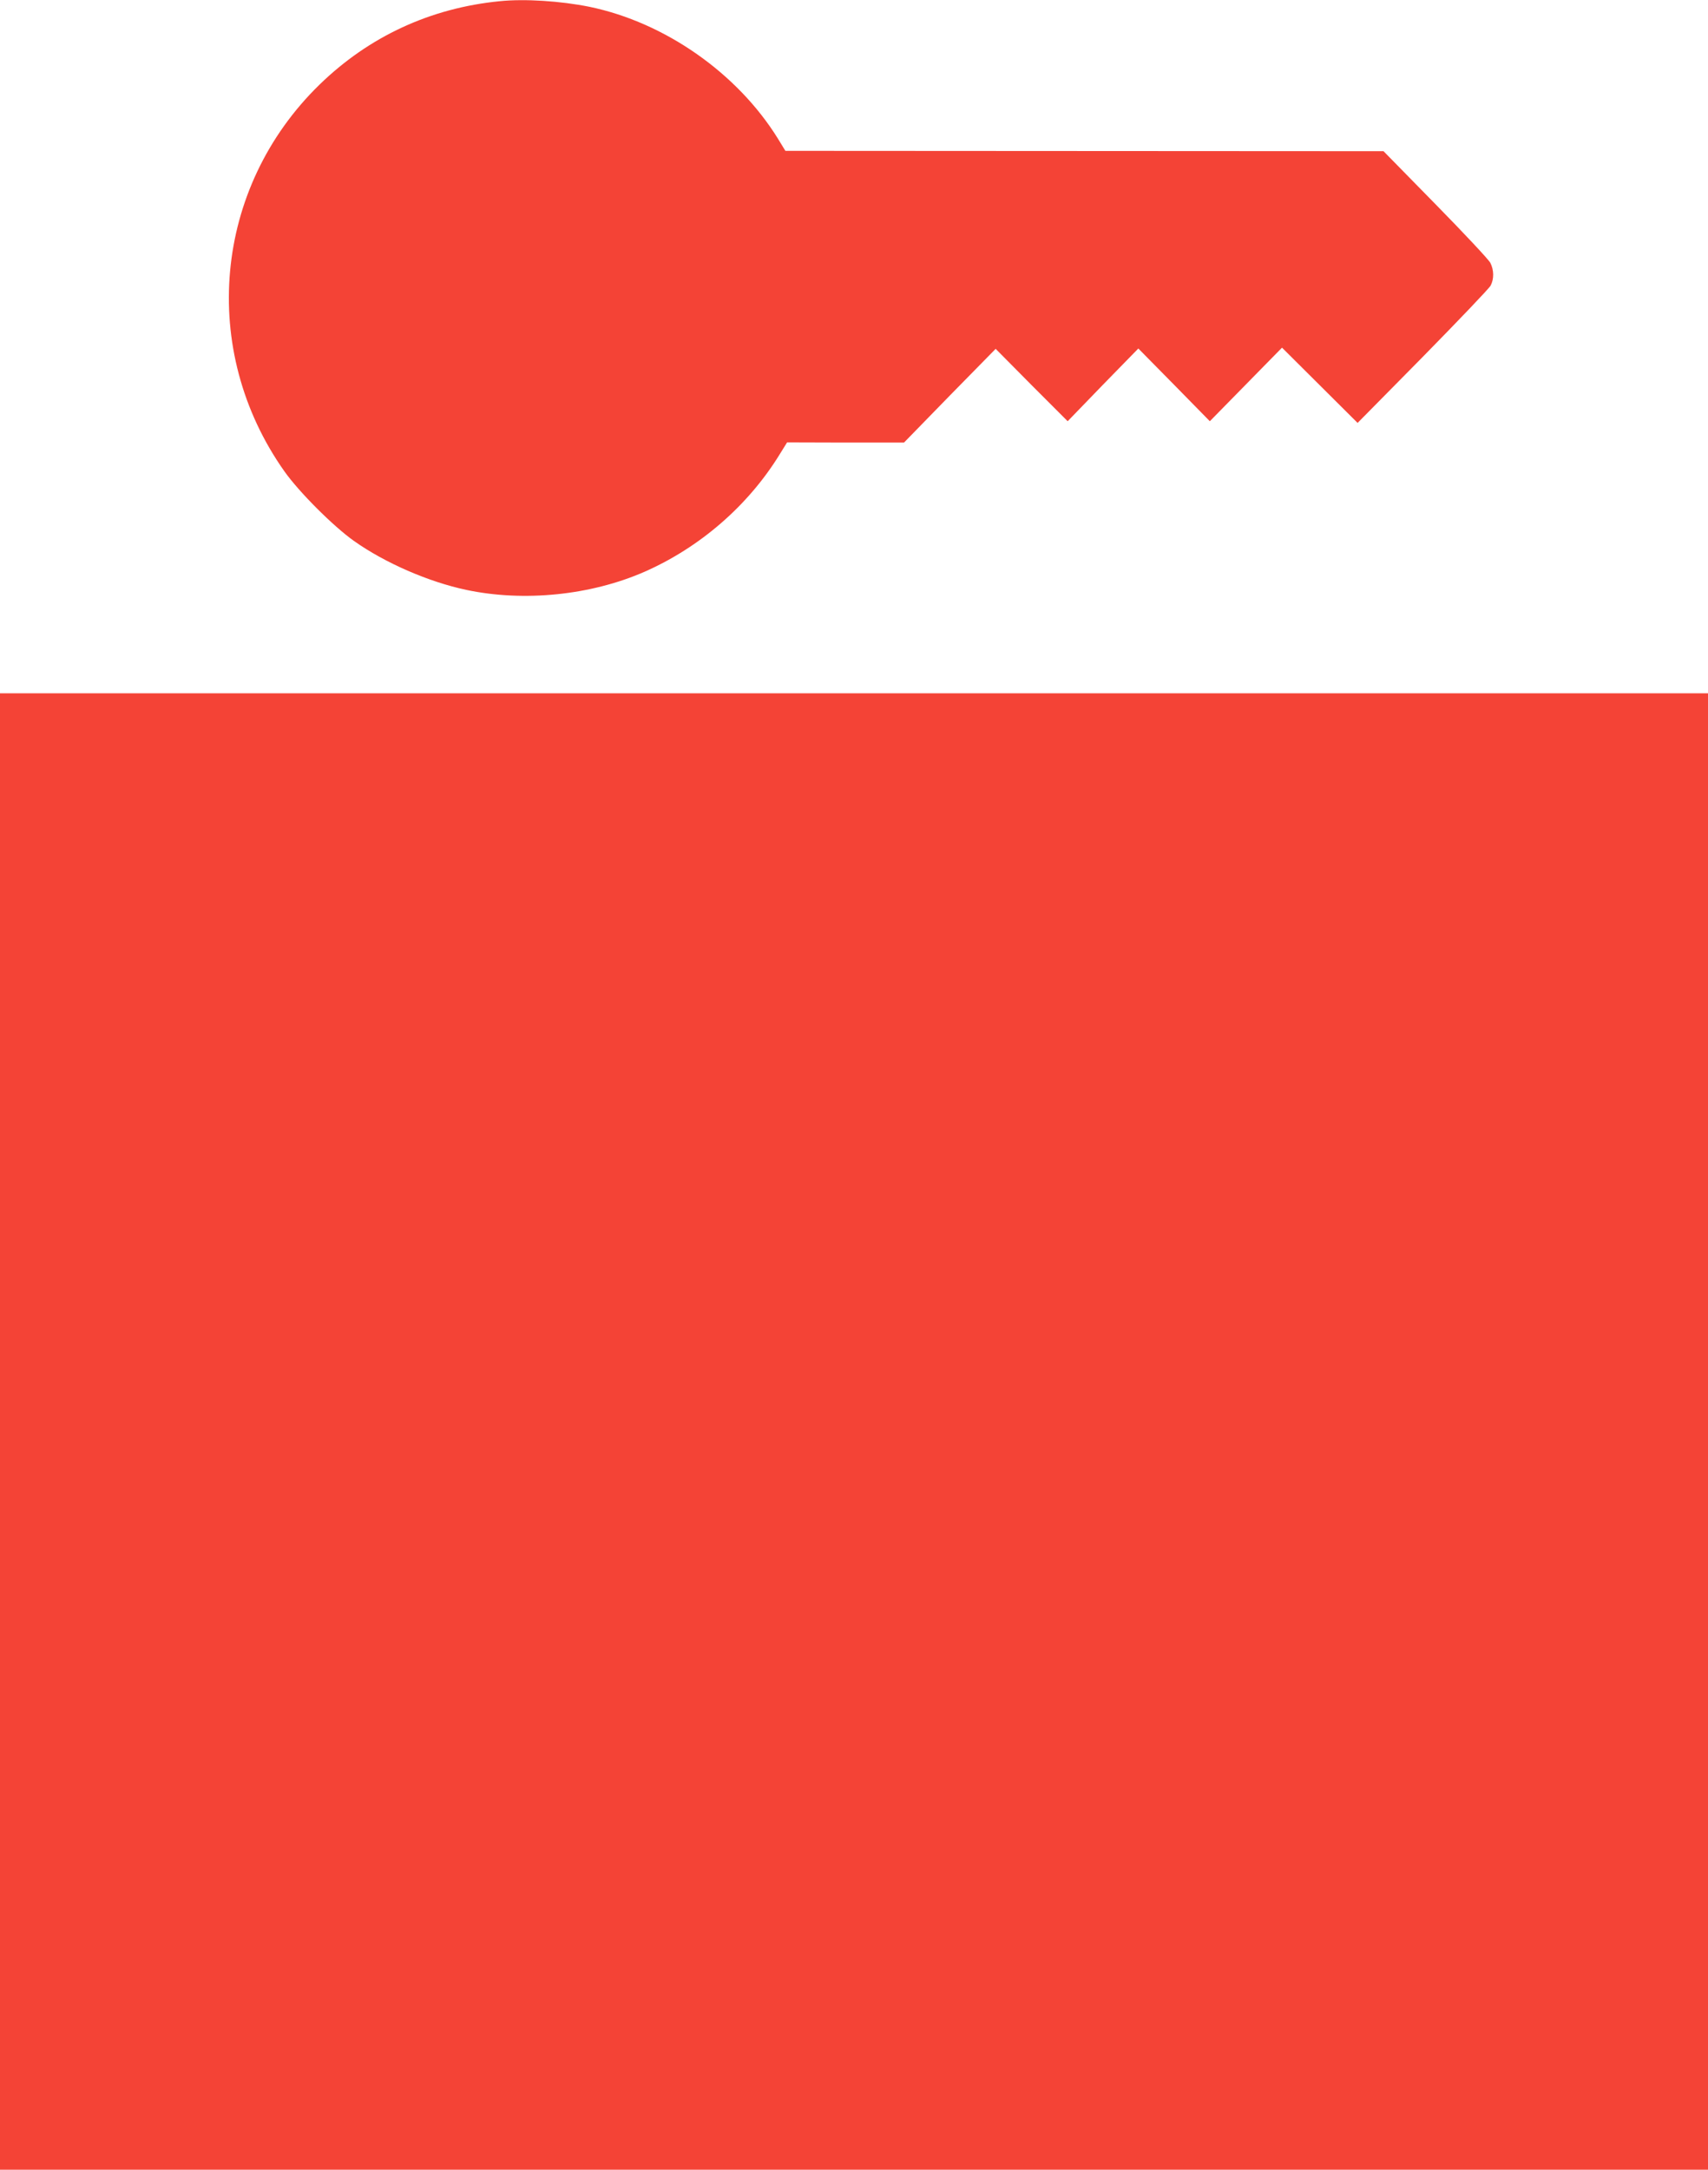 <?xml version="1.0" standalone="no"?>
<!DOCTYPE svg PUBLIC "-//W3C//DTD SVG 20010904//EN"
 "http://www.w3.org/TR/2001/REC-SVG-20010904/DTD/svg10.dtd">
<svg version="1.0" xmlns="http://www.w3.org/2000/svg"
 width="1008pt" height="1280pt" viewBox="0 0 1008 1280"
 preserveAspectRatio="xMidYMid meet">
<g transform="translate(0,1280) scale(0.1,-0.1)"
fill="#f44336" stroke="none">
<path d="M2950 12793 c-409 -40 -772 -208 -1064 -492 -626 -609 -713 -1566
-208 -2281 86 -122 290 -326 412 -412 182 -129 440 -241 662 -288 340 -72 735
-32 1052 107 327 144 611 390 797 692 l44 71 345 -1 345 0 270 277 271 276
212 -214 213 -213 208 215 209 214 211 -214 211 -215 213 217 213 217 223
-222 223 -222 385 390 c211 215 391 403 400 420 21 39 20 93 -2 135 -10 19
-156 175 -324 346 l-306 312 -1765 1 -1765 1 -44 72 c-239 386 -667 686 -1113
778 -169 34 -381 48 -528 33z"/>
<path d="M0 4355 l0 -4355 5040 0 5040 0 0 4355 0 4355 -5040 0 -5040 0 0
-4355z"/>
</g>
</svg>
